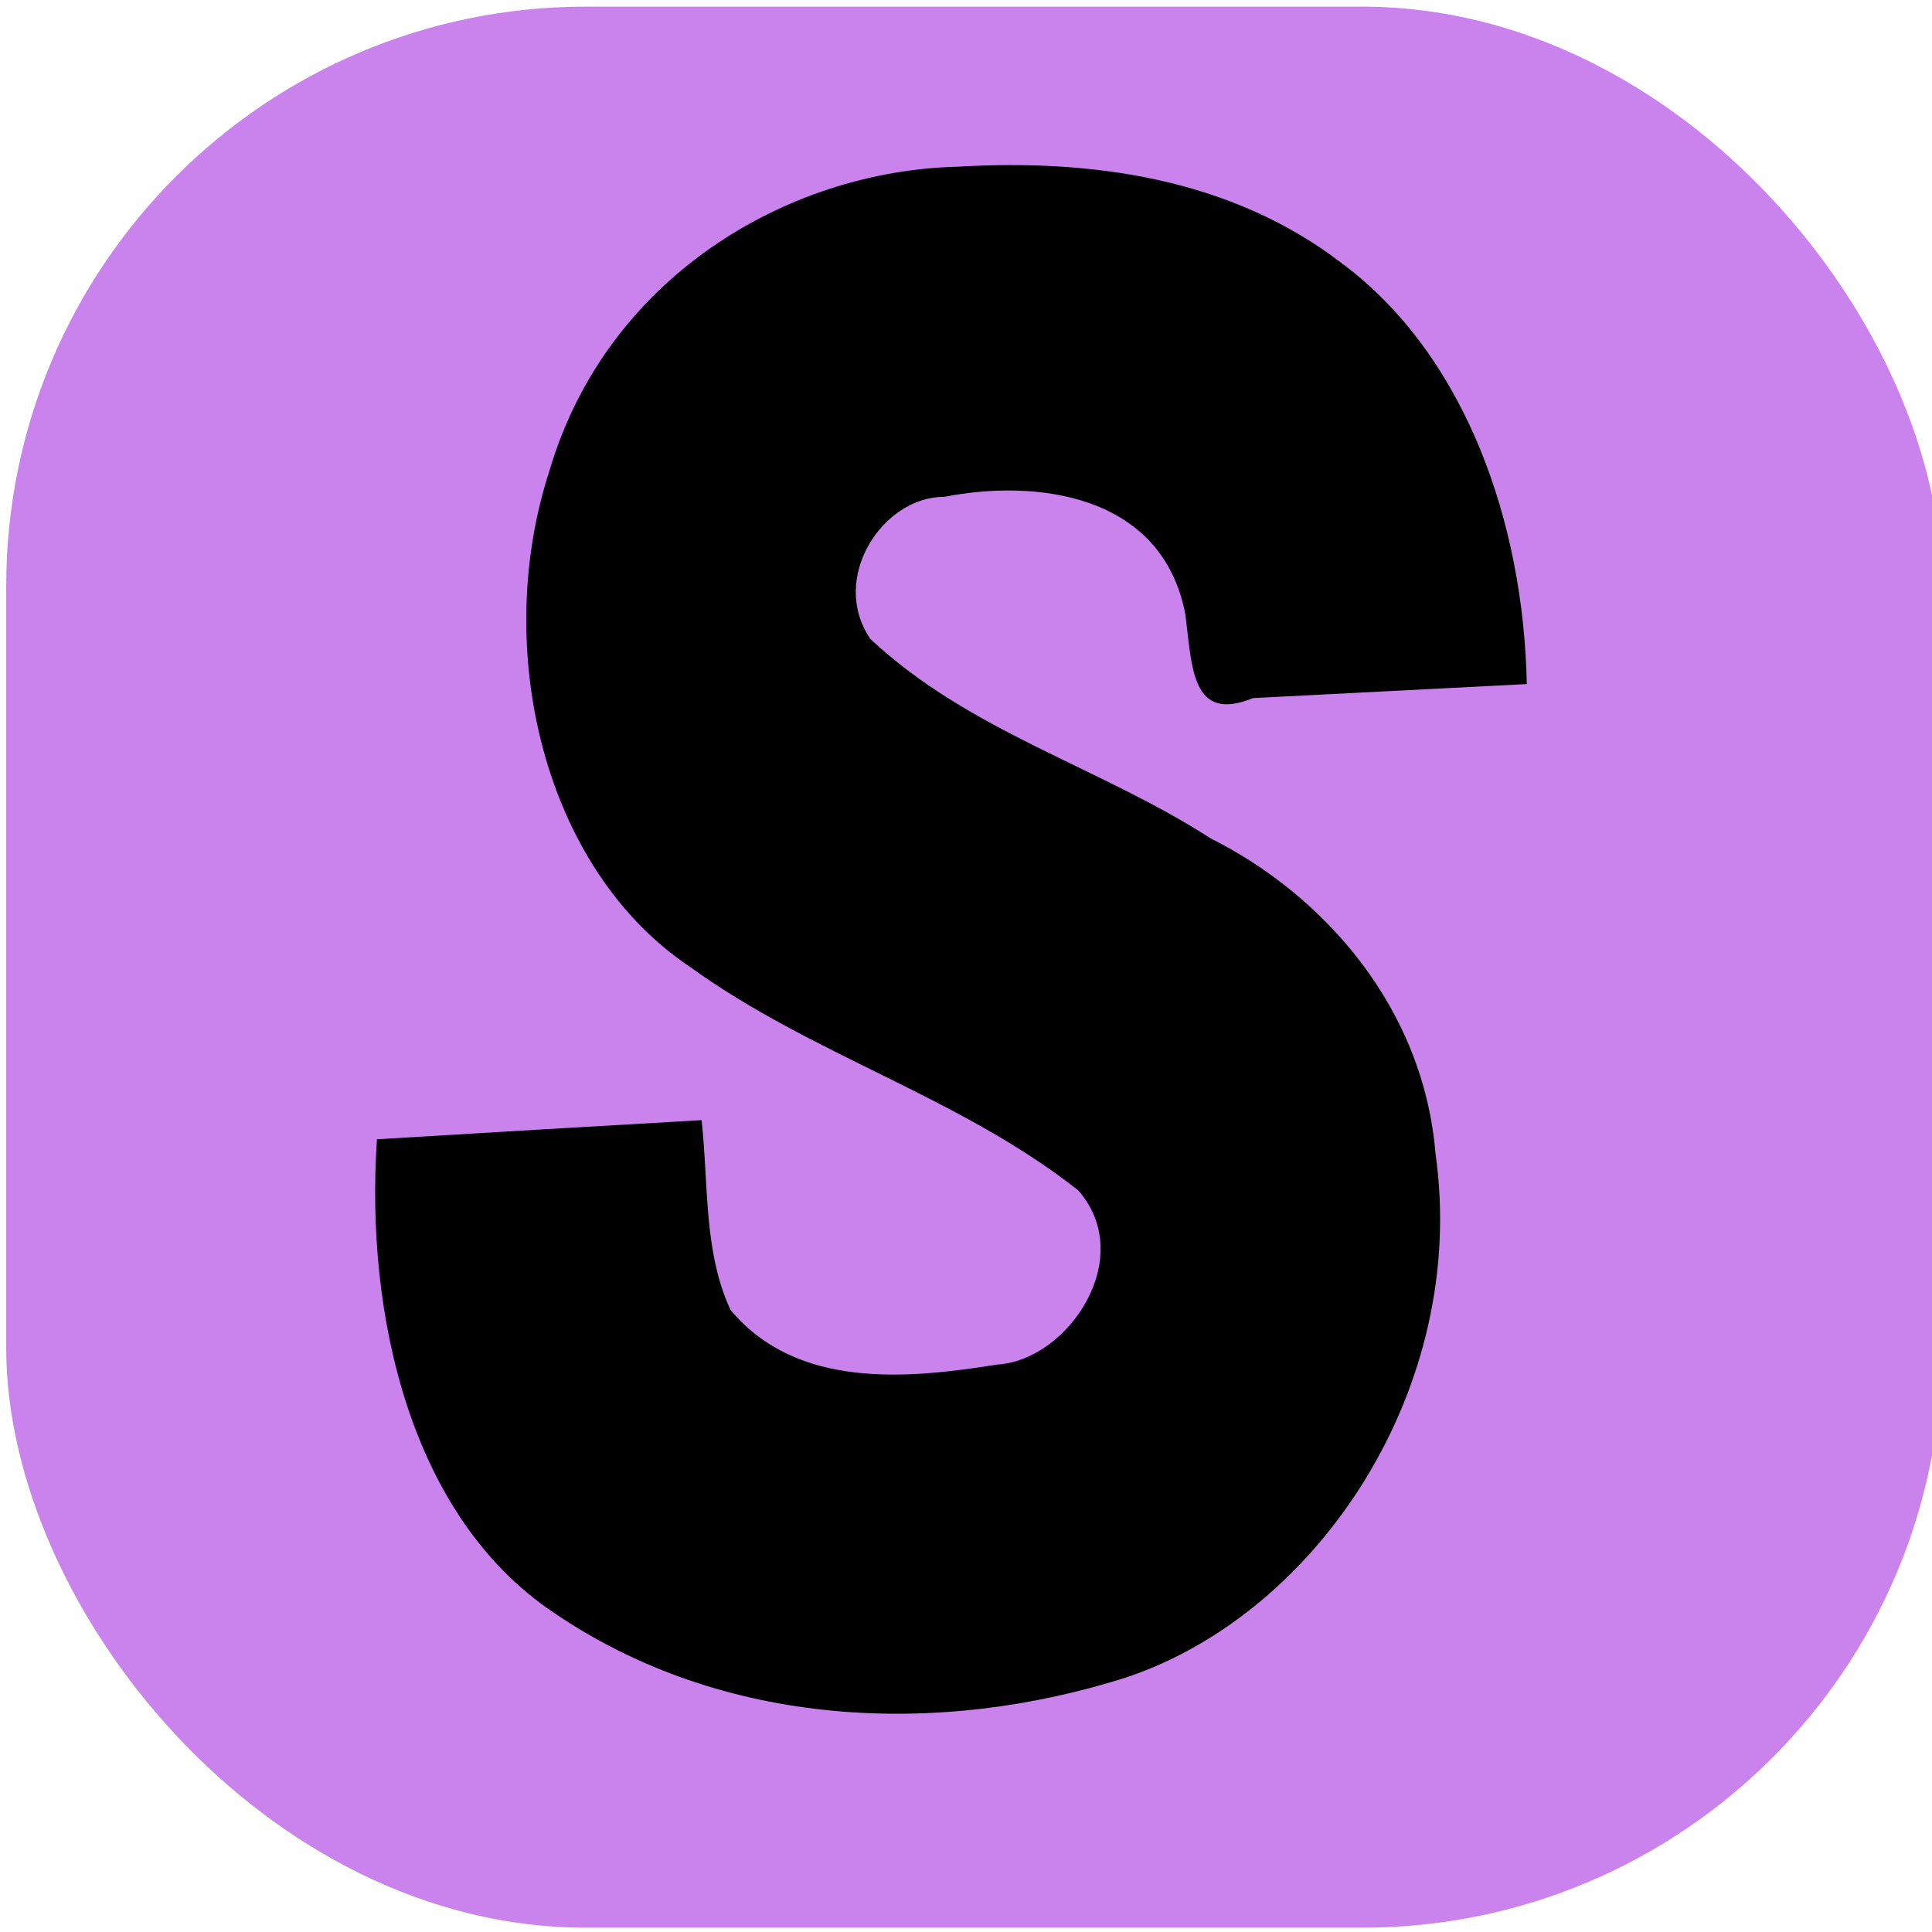<?xml version="1.0" encoding="UTF-8" standalone="no"?>
<!-- Created with Inkscape (http://www.inkscape.org/) -->

<svg
   width="100"
   height="100"
   viewBox="0 0 26.458 26.458"
   version="1.1"
   id="svg5"
   inkscape:version="1.1.1 (3bf5ae0d25, 2021-09-20)"
   sodipodi:docname="code_snippet.svg"
   xmlns:inkscape="http://www.inkscape.org/namespaces/inkscape"
   xmlns:sodipodi="http://sodipodi.sourceforge.net/DTD/sodipodi-0.dtd"
   xmlns="http://www.w3.org/2000/svg"
   xmlns:svg="http://www.w3.org/2000/svg">
  <sodipodi:namedview
     id="namedview7"
     pagecolor="#ffffff"
     bordercolor="#666666"
     borderopacity="1.0"
     inkscape:pageshadow="2"
     inkscape:pageopacity="0.0"
     inkscape:pagecheckerboard="0"
     inkscape:document-units="px"
     showgrid="false"
     inkscape:zoom="5.786981"
     inkscape:cx="87.092043"
     inkscape:cy="42.077207"
     inkscape:window-width="1920"
     inkscape:window-height="1001"
     inkscape:window-x="-9"
     inkscape:window-y="-9"
     inkscape:window-maximized="1"
     inkscape:current-layer="layer1"
     units="px"
     width="100px" />
  <defs
     id="defs2" />
  <g
     inkscape:label="图层 1"
     inkscape:groupmode="layer"
     id="layer1">
    <rect
       style="fill:#ca83ed;fill-opacity:1;stroke:none;stroke-width:0.865;stroke-miterlimit:4;stroke-dasharray:none"
       id="rect1440"
       width="26.509"
       height="26.308"
       x="0.085"
       y="0.091"
       rx="7.938"
       ry="7.938" />
    <path
       id="text8201"
       style="font-style:normal;font-weight:normal;font-size:21.167px;line-height:1.25;font-family:sans-serif;fill:#000000;fill-opacity:1;stroke:none;stroke-width:0.315"
       d="m 13.111,2.283 c -2.349,0.059 -4.814,1.53 -5.588,4.169 -0.787,2.418 -0.089,5.445 1.93,6.792 1.681,1.213 3.676,1.77 5.31,3.055 0.817,0.921 -0.135,2.33 -1.105,2.388 -1.212,0.193 -2.739,0.348 -3.653,-0.747 -0.373,-0.797 -0.3,-1.731 -0.397,-2.6 -1.482,0.085 -2.964,0.172 -4.446,0.262 -0.162,2.414 0.463,5.167 2.413,6.477 2.328,1.591 5.284,1.711 7.854,0.891 2.648,-0.89 4.681,-3.991 4.23,-7.169 -0.164,-1.999 -1.525,-3.542 -3.082,-4.321 -1.518,-0.979 -3.3,-1.458 -4.658,-2.73 -0.567,-0.832 0.171,-1.952 1.013,-1.946 1.227,-0.242 2.985,-0.061 3.302,1.614 0.091,0.722 0.082,1.486 0.926,1.142 1.25,-0.064 2.499,-0.128 3.749,-0.192 C 20.864,7.15 20.067,4.867 18.382,3.61 16.847,2.428 14.923,2.176 13.111,2.283 Z" />
  </g>
</svg>
